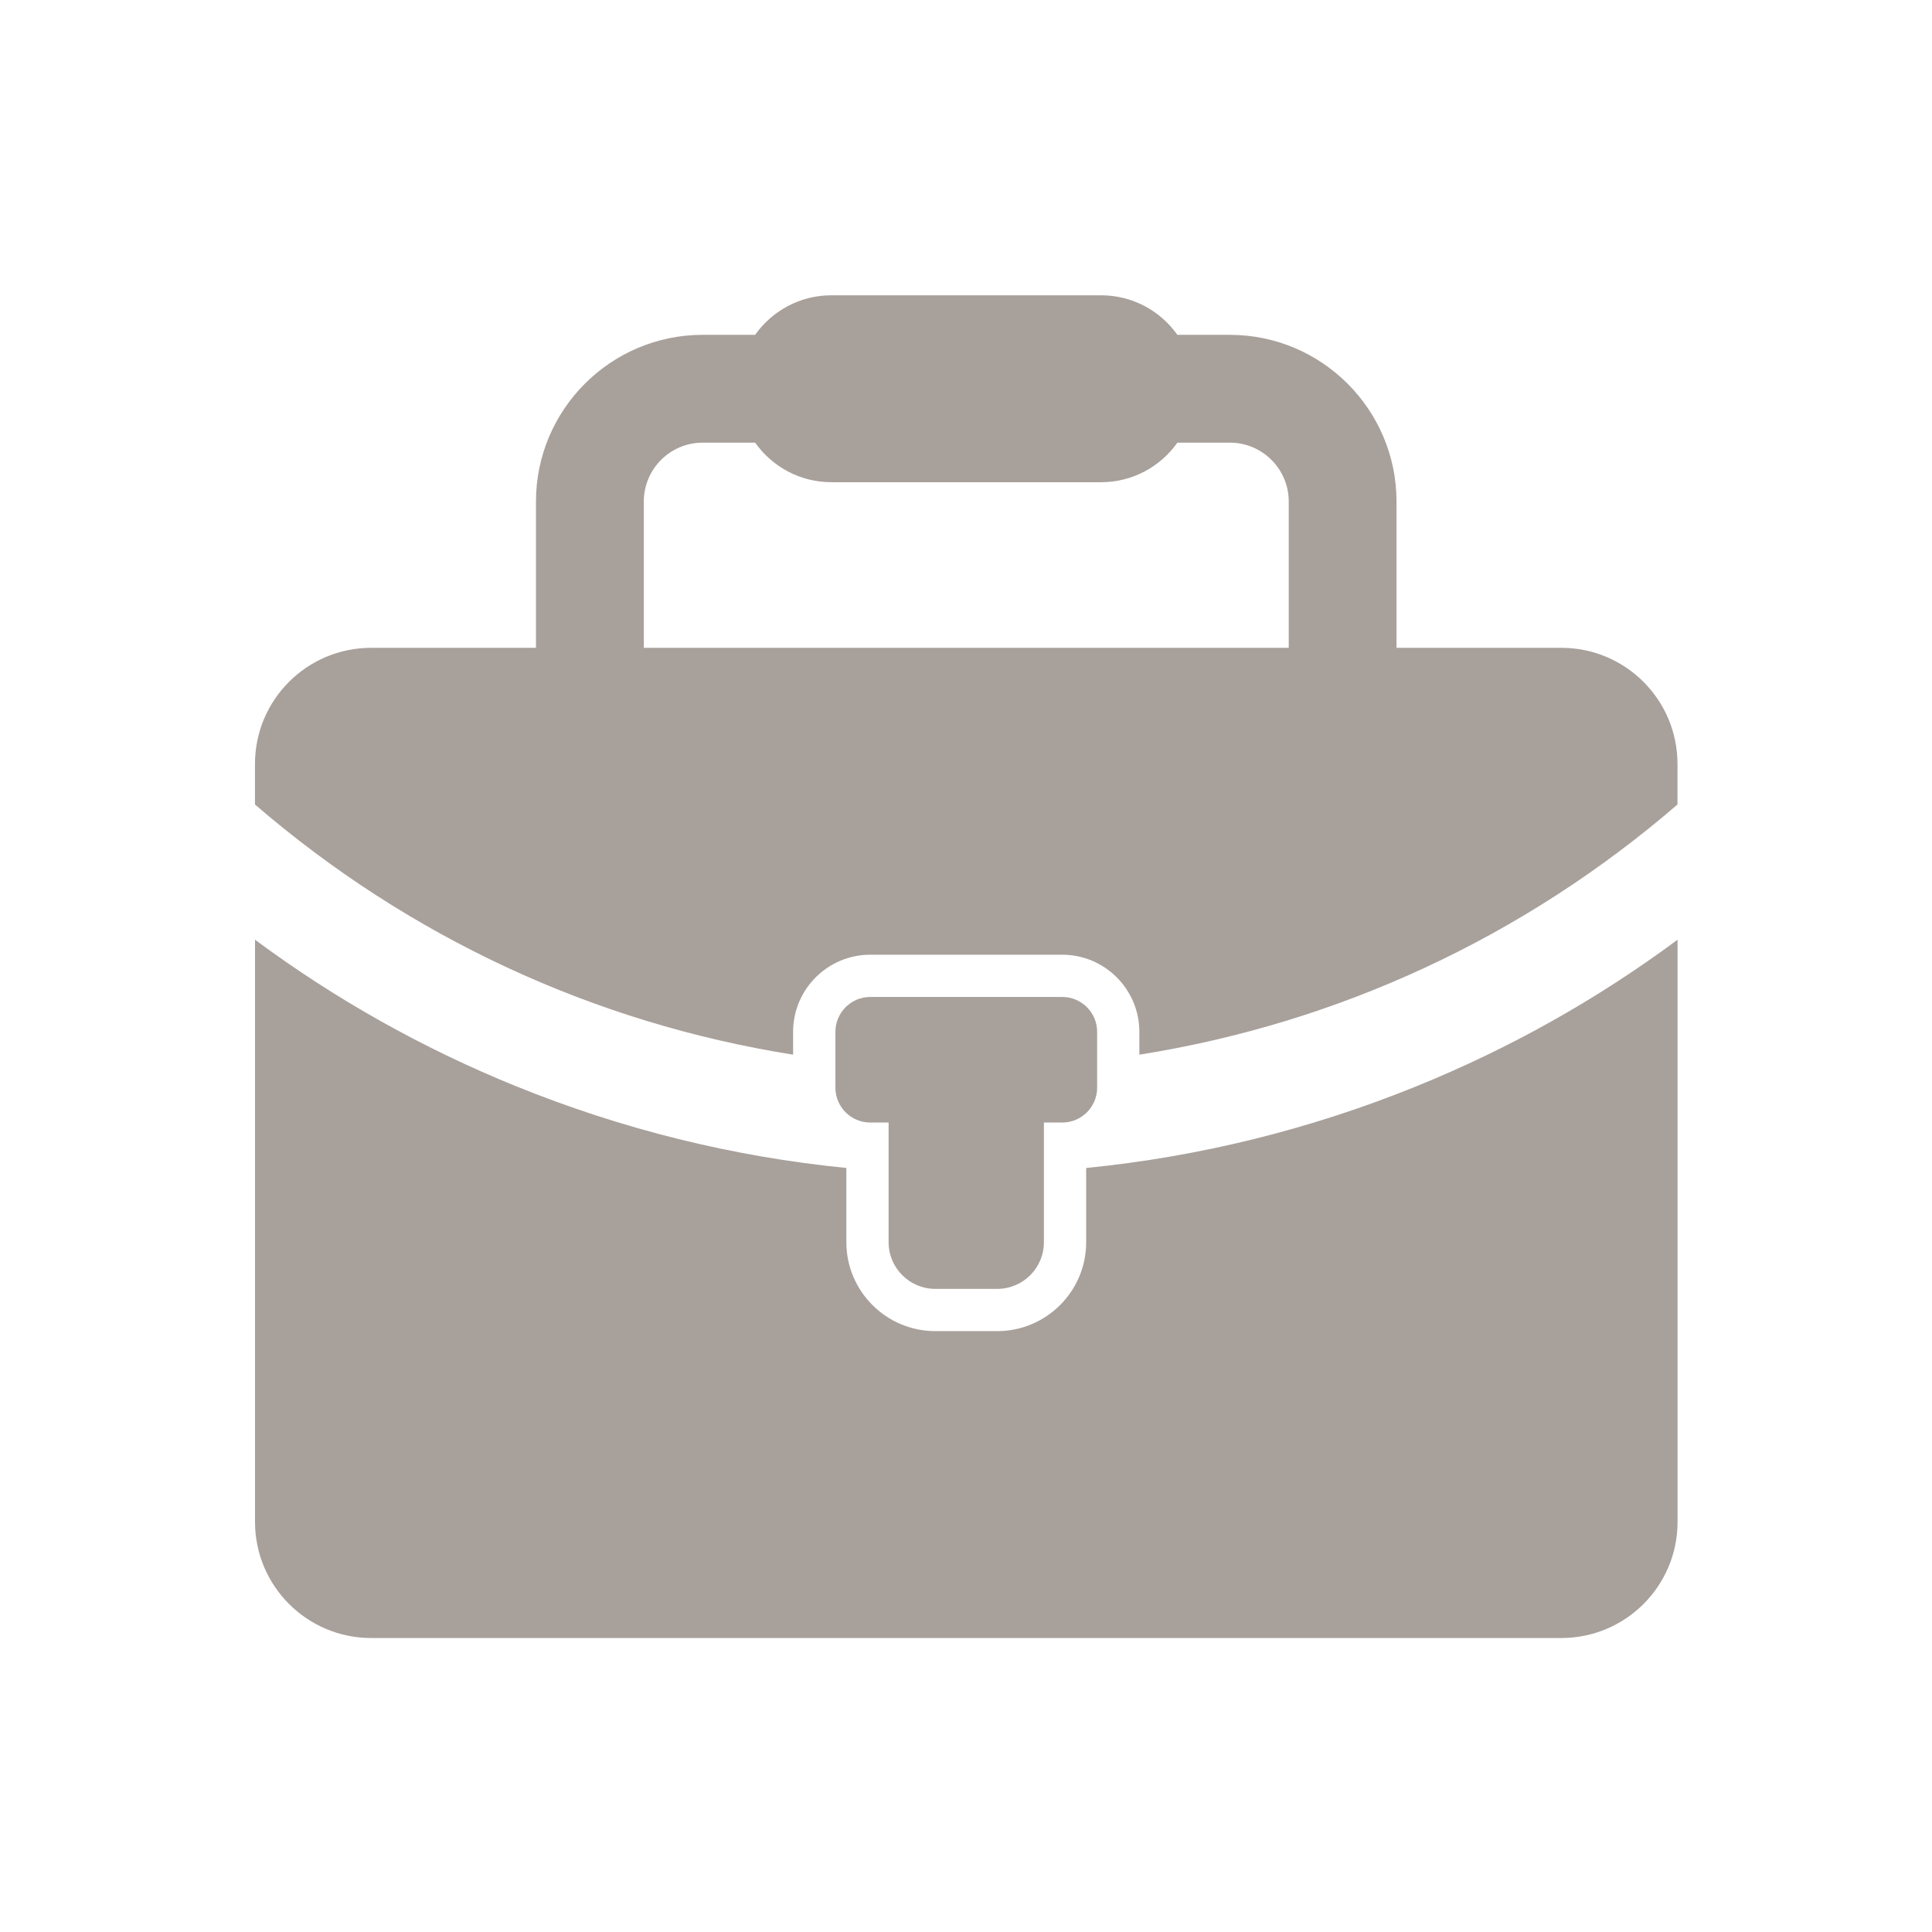 <?xml version="1.0" encoding="UTF-8"?>
<svg id="Layer_2" data-name="Layer 2" xmlns="http://www.w3.org/2000/svg" xmlns:xlink="http://www.w3.org/1999/xlink" viewBox="0 0 830 830">
  <defs>
    <style>
      .cls-1 {
        fill: none;
      }

      .cls-2 {
        clip-path: url(#clippath);
      }

      .cls-3 {
        fill: #a8a09b;
      }

      .cls-4 {
        clip-path: url(#clippath-1);
      }
    </style>
    <clipPath id="clippath">
      <rect class="cls-1" x="109.54" y="403" width="610.93" height="301.33"/>
    </clipPath>
    <clipPath id="clippath-1">
      <rect class="cls-1" x="109.54" y="125.67" width="610.93" height="328"/>
    </clipPath>
  </defs>
  <g id="Enterprise">
    <g id="entrerprise_tertiary">
      <path class="cls-3" d="m401.81,553.71h26.6c11.09,0,20.06-8.98,20.06-20.06v-51.4h7.88c8.27,0,14.99-6.71,14.99-14.98v-23.98c0-8.27-6.72-14.99-14.99-14.99h-82.46c-8.29,0-14.99,6.72-14.99,14.99v23.98c0,8.28,6.71,14.98,14.99,14.98h7.86v51.4c0,11.08,8.98,20.06,20.07,20.06"/>
      <g class="cls-2">
        <path class="cls-3" d="m466.63,501.77v31.89c0,21.07-17.14,38.2-38.21,38.2h-26.6c-21.08,0-38.22-17.14-38.22-38.2v-31.89c-48.72-4.84-96.27-16.6-141.91-35.12-40.1-16.27-77.6-37.33-112.13-62.94v250.1c0,27.55,22.35,49.89,49.9,49.89h511.32c27.56,0,49.91-22.34,49.91-49.89v-250.1c-34.53,25.61-72.04,46.67-112.13,62.94-45.65,18.52-93.2,30.28-141.92,35.12"/>
      </g>
      <g class="cls-4">
        <path class="cls-3" d="m276.58,215.46c0-13.95,11.34-25.3,25.29-25.3h22.54c7.27,10.28,19.23,17,32.79,17h115.83c13.55,0,25.51-6.72,32.79-17h22.54c13.95,0,25.29,11.35,25.29,25.3v62.85h-277.06v-62.85Zm394.19,62.85h-70.82v-62.85c0-39.48-32.13-71.61-71.6-71.61h-22.54c-7.28-10.27-19.23-16.99-32.79-16.99h-115.83c-13.55,0-25.52,6.72-32.79,16.99h-22.54c-39.48,0-71.6,32.13-71.6,71.61v62.85h-70.82c-27.55,0-49.9,22.34-49.9,49.89v17.42c66.16,57.05,145.74,93.92,231.18,107.47v-9.8c0-18.27,14.87-33.14,33.15-33.14h82.46c18.28,0,33.15,14.87,33.15,33.14v9.8c85.43-13.55,165.02-50.42,231.18-107.47v-17.42c0-27.55-22.35-49.89-49.91-49.89"/>
      </g>
    </g>
    <rect id="Invisible_Box" data-name="Invisible Box" class="cls-1" width="830" height="830"/>
  </g>
</svg>